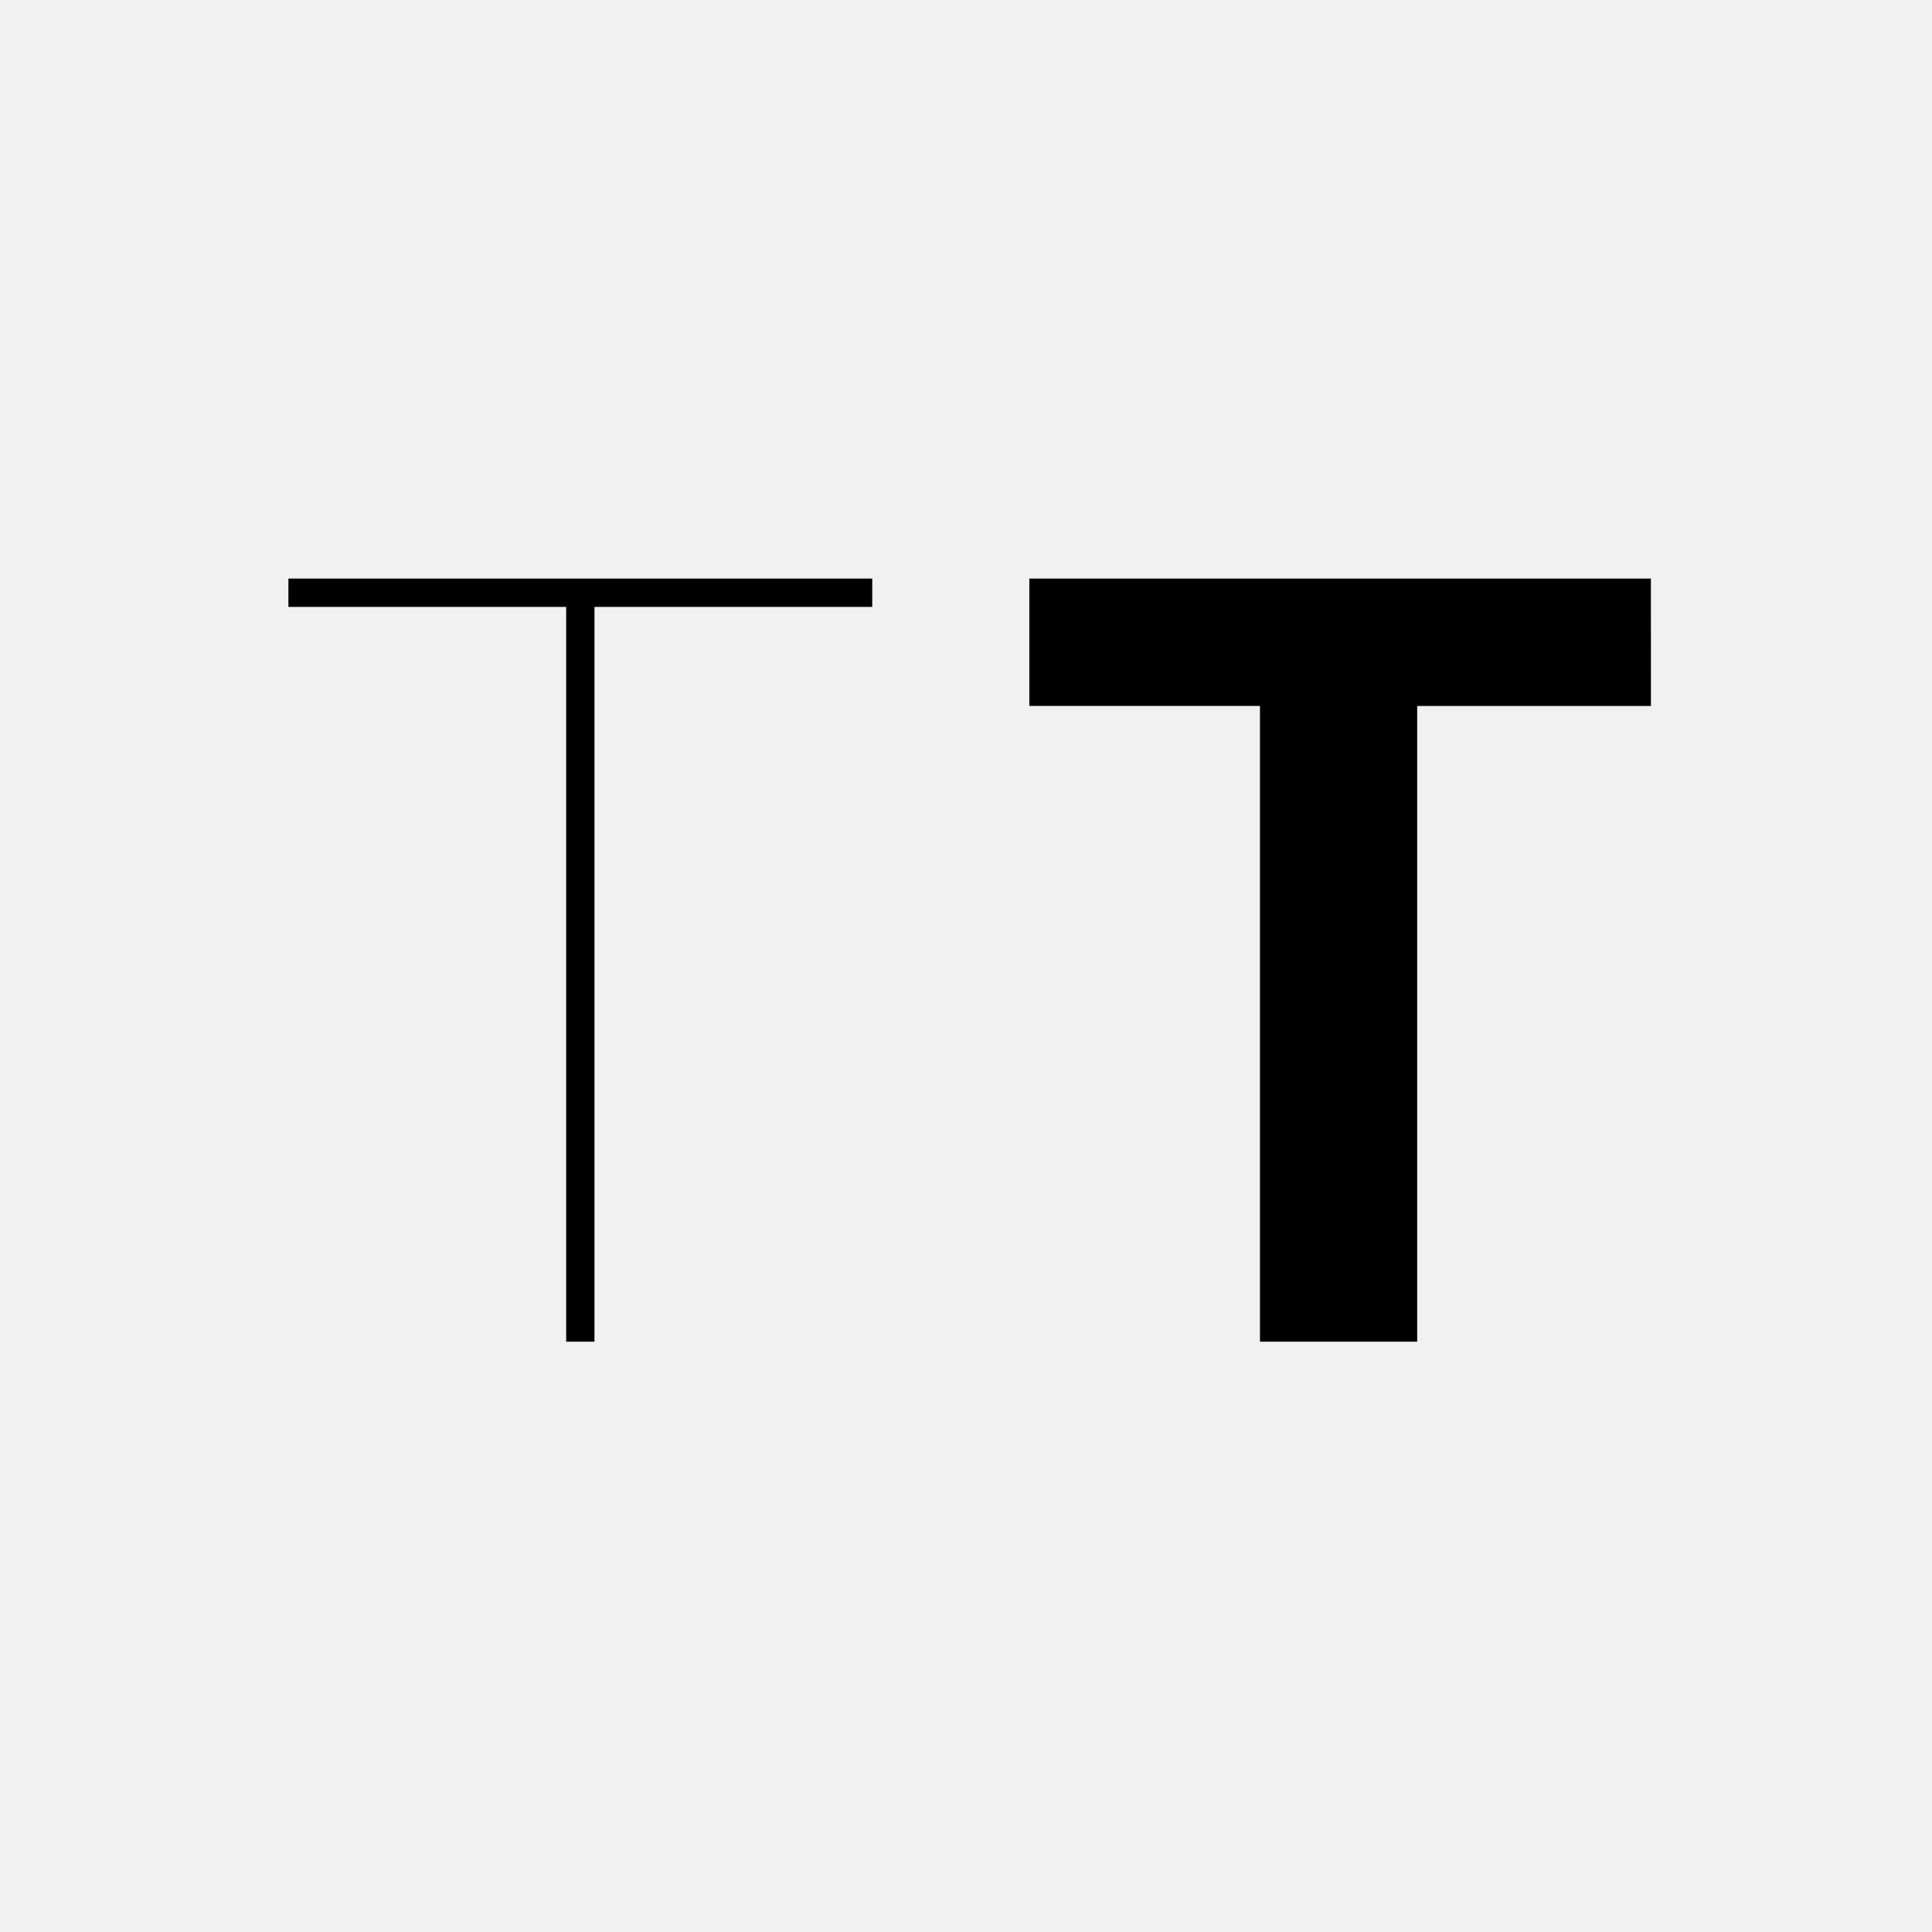 <svg xmlns="http://www.w3.org/2000/svg" width="180" height="180" viewBox="0 0 180 180">
  <rect width="180" height="180" fill="#f1f1f1"/>
  <path d="M-8.735-68.457H-34.614V0h-2.637V-68.457H-63.13v-2.637H-8.735Zm72.549,9.229H42.036V0H27.388V-59.229H5.9V-71.094h57.91Z" transform="translate(90 125)"/>
</svg>
